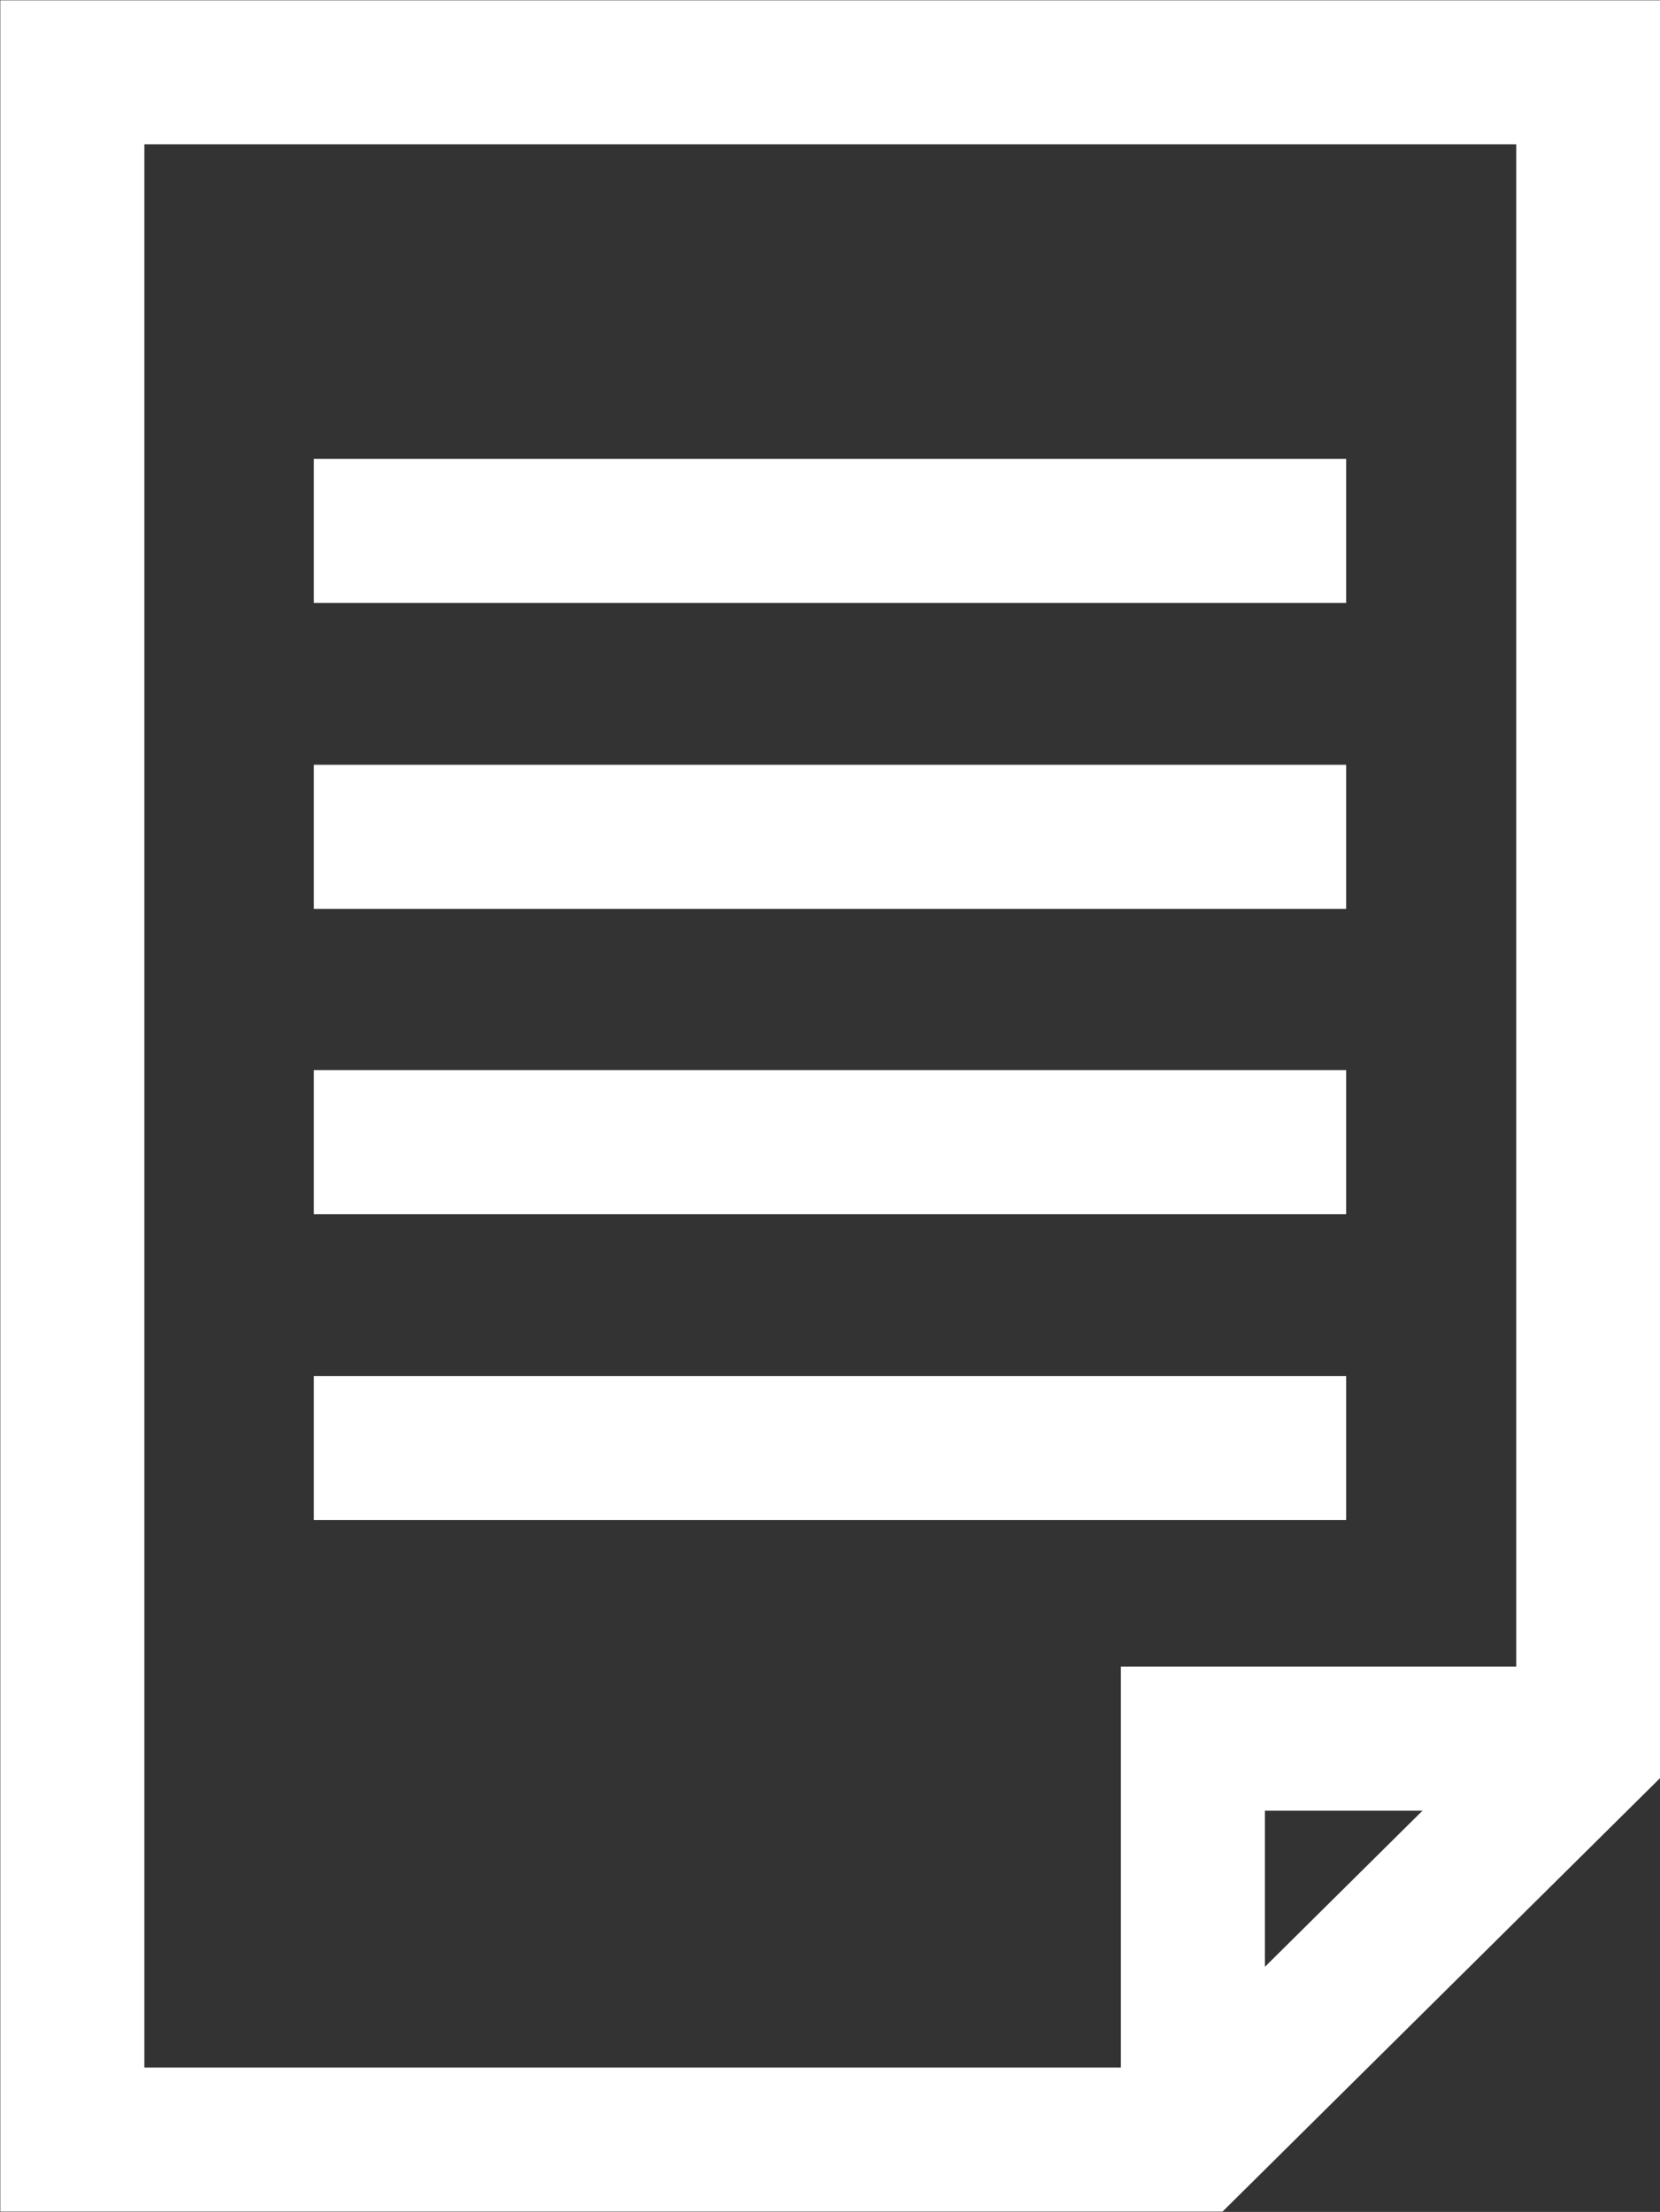 <?xml version="1.0" encoding="UTF-8"?><svg id="_レイヤー_2" xmlns="http://www.w3.org/2000/svg" viewBox="0 0 27.08 36.08"><rect x="0" y="0" width="27.08" height="36.08" fill="#333333" stroke="none"/><defs><style>.cls-1{fill:none;stroke:#fff;stroke-miterlimit:10;stroke-width:2.35px;}</style></defs><g id="_文字"><line class="cls-1" x1="5.12" y1="8.66" x2="21.96" y2="8.66"/><line class="cls-1" x1="5.12" y1="13.65" x2="21.96" y2="13.65"/><line class="cls-1" x1="5.12" y1="18.63" x2="21.96" y2="18.63"/><line class="cls-1" x1="5.12" y1="23.62" x2="21.96" y2="23.62"/><polygon class="cls-1" points="1.18 34.9 1.18 1.18 25.91 1.18 25.91 28.51 19.46 34.9 1.18 34.9"/><polyline class="cls-1" points="19.46 34.9 19.46 28.36 25.91 28.36"/></g></svg>